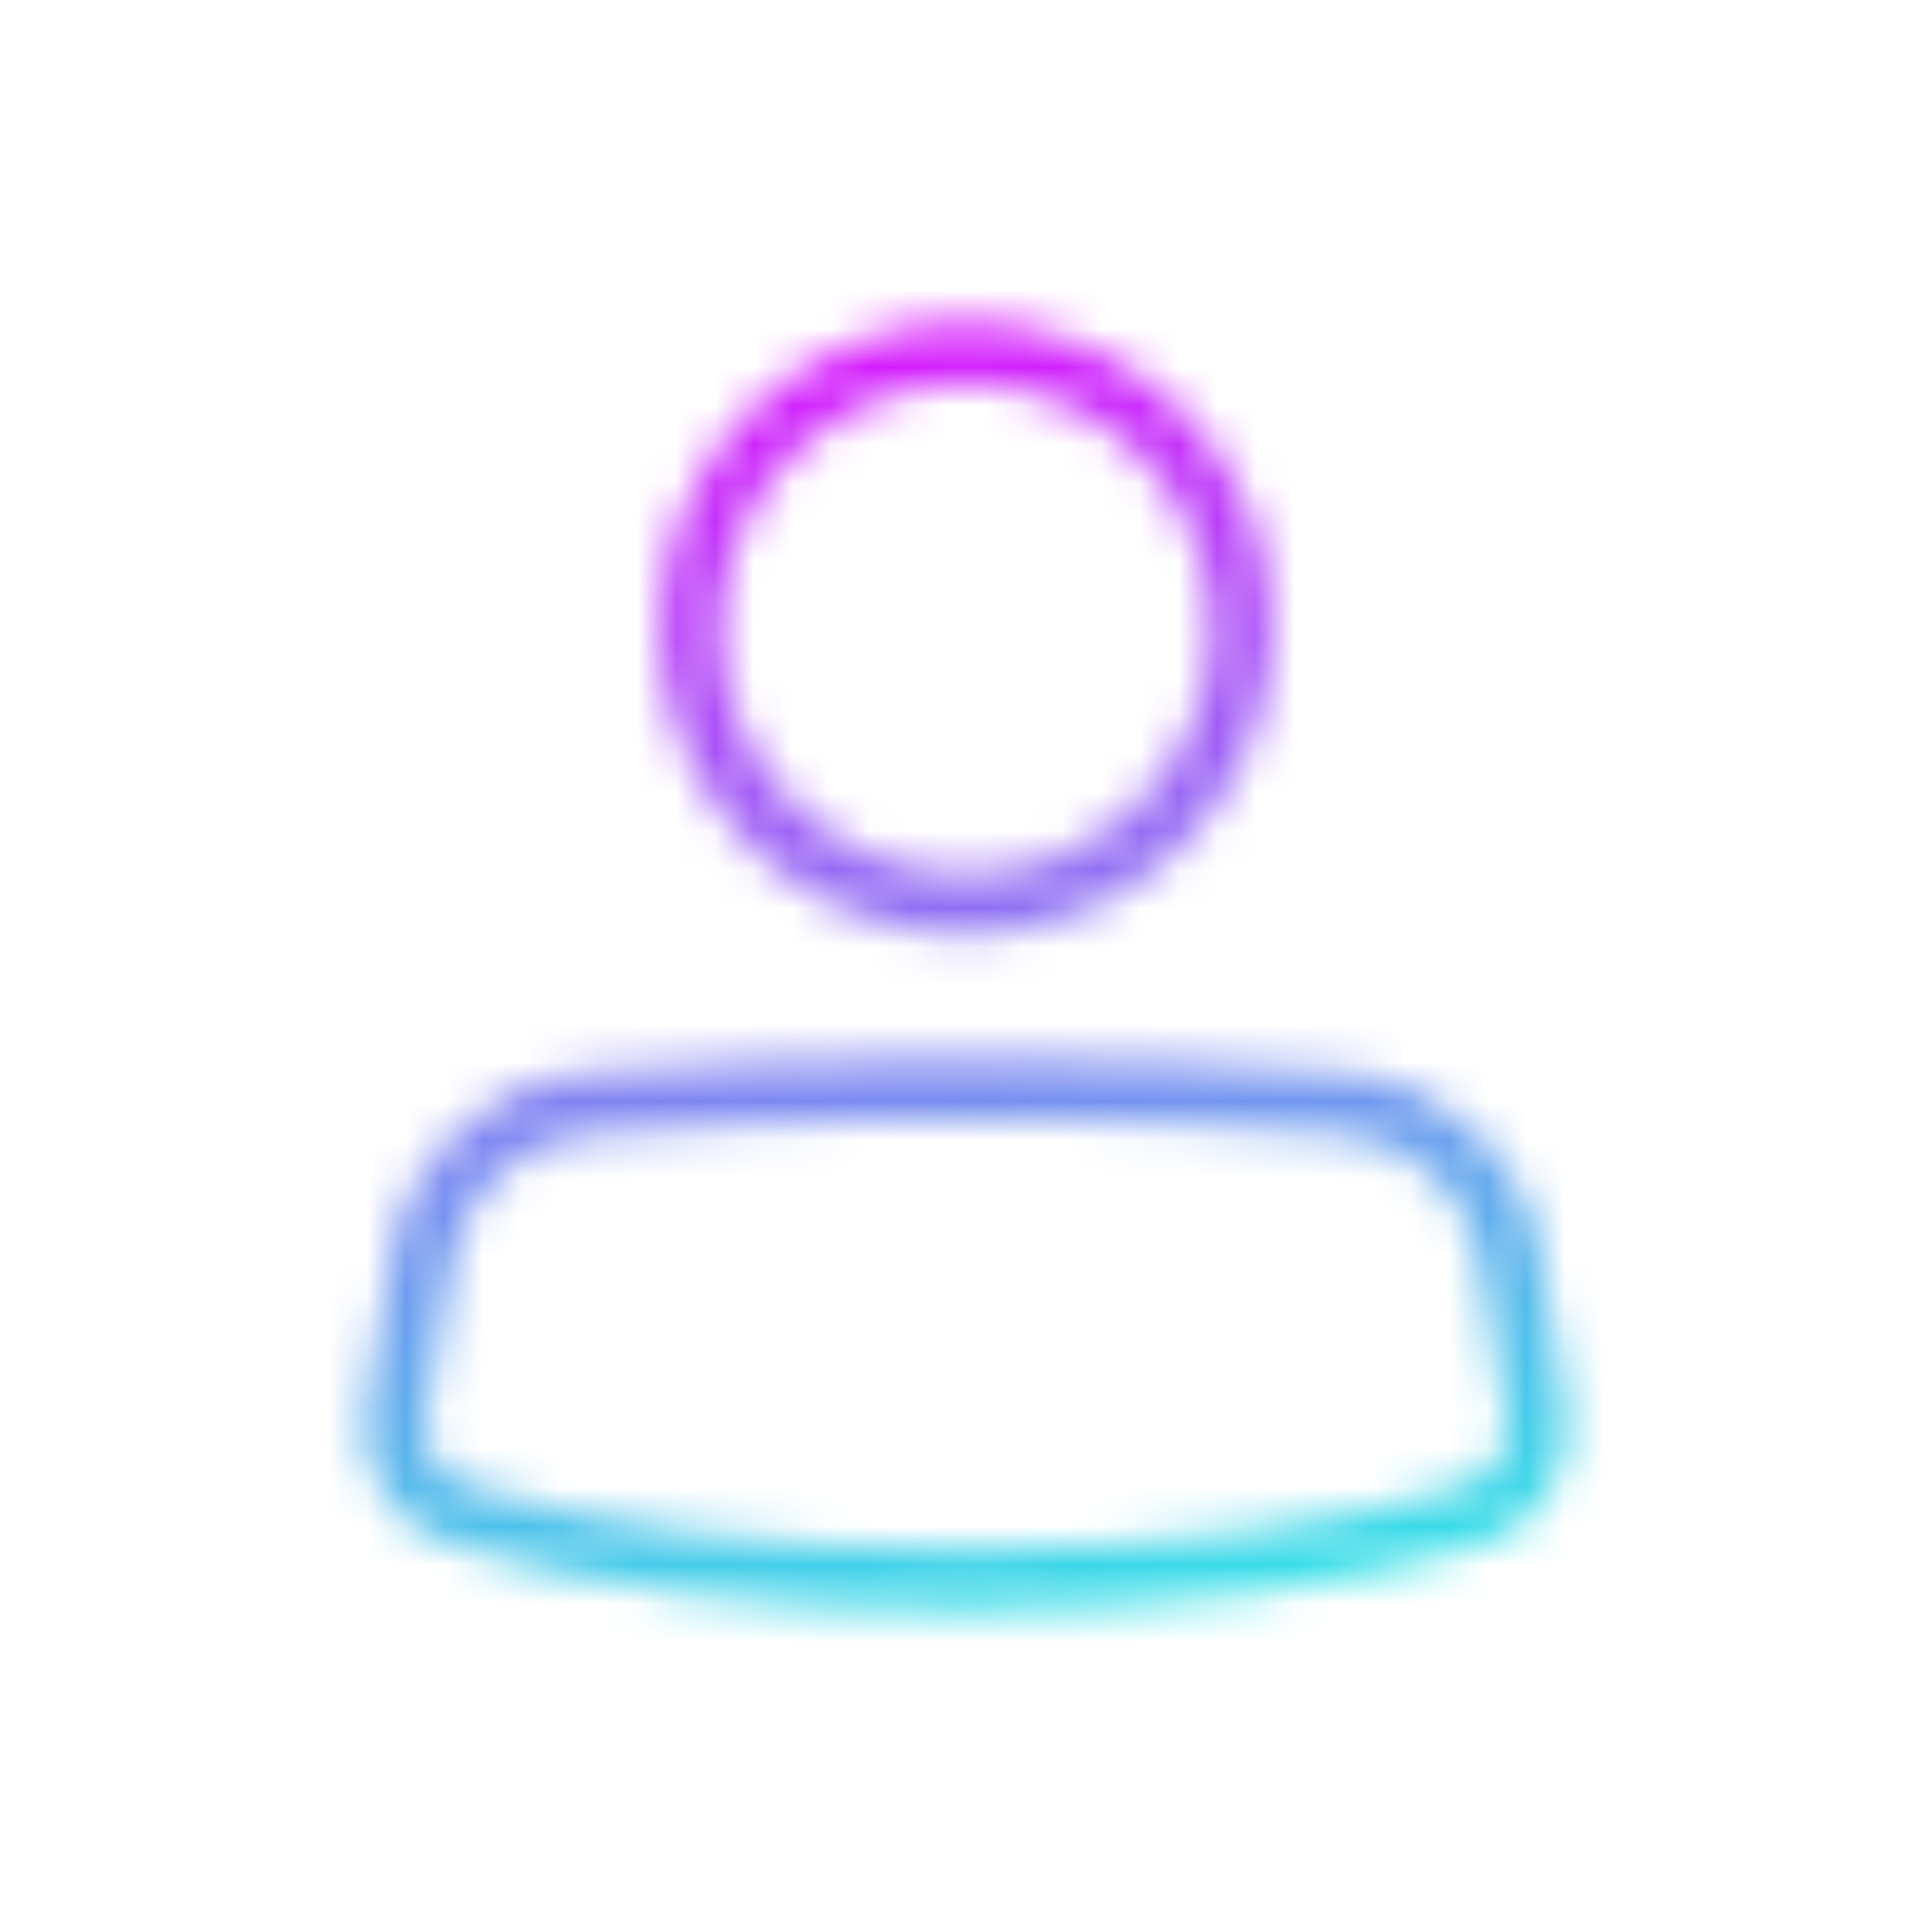 <svg width="50" height="50" viewBox="0 0 50 50" fill="none" xmlns="http://www.w3.org/2000/svg">
<mask id="mask0_1_242" style="mask-type:alpha" maskUnits="userSpaceOnUse" x="9" y="8" width="32" height="34">
<path d="M25 40.079C30.136 40.079 34.43 39.537 37.878 38.46C38.635 38.224 39.101 37.466 38.971 36.685L38.301 32.659C38.004 30.872 36.534 29.513 34.729 29.356C31.744 29.098 28.501 28.968 25 28.968C21.499 28.968 18.256 29.098 15.271 29.356C13.466 29.513 11.996 30.872 11.699 32.659L11.029 36.685C10.899 37.466 11.365 38.224 12.122 38.46C15.57 39.537 19.864 40.079 25 40.079ZM25 41.667C19.714 41.667 15.265 41.105 11.648 39.975C10.136 39.503 9.203 37.988 9.463 36.424L10.133 32.398C10.549 29.896 12.607 27.994 15.134 27.775C18.166 27.512 21.455 27.381 25 27.381C28.545 27.381 31.834 27.512 34.866 27.775C37.393 27.994 39.451 29.896 39.867 32.398L40.537 36.424C40.797 37.988 39.864 39.503 38.352 39.975C34.735 41.105 30.286 41.667 25 41.667ZM18.651 16.27C18.651 19.777 21.493 22.619 25 22.619C28.507 22.619 31.349 19.777 31.349 16.27C31.349 12.763 28.507 9.921 25 9.921C21.493 9.921 18.651 12.763 18.651 16.27ZM17.063 16.27C17.063 11.886 20.616 8.333 25 8.333C29.384 8.333 32.937 11.886 32.937 16.27C32.937 20.653 29.384 24.206 25 24.206C20.616 24.206 17.063 20.654 17.063 16.27Z" fill="white"/>
</mask>
<g mask="url(#mask0_1_242)">
<path d="M44.047 6.746H5.952V44.841H44.047V6.746Z" fill="url(#paint0_linear_1_242)"/>
</g>
<defs>
<linearGradient id="paint0_linear_1_242" x1="10.714" y1="6.746" x2="18.35" y2="49.216" gradientUnits="userSpaceOnUse">
<stop stop-color="#EB00FF"/>
<stop offset="1" stop-color="#1BFFE4"/>
</linearGradient>
</defs>
</svg>
